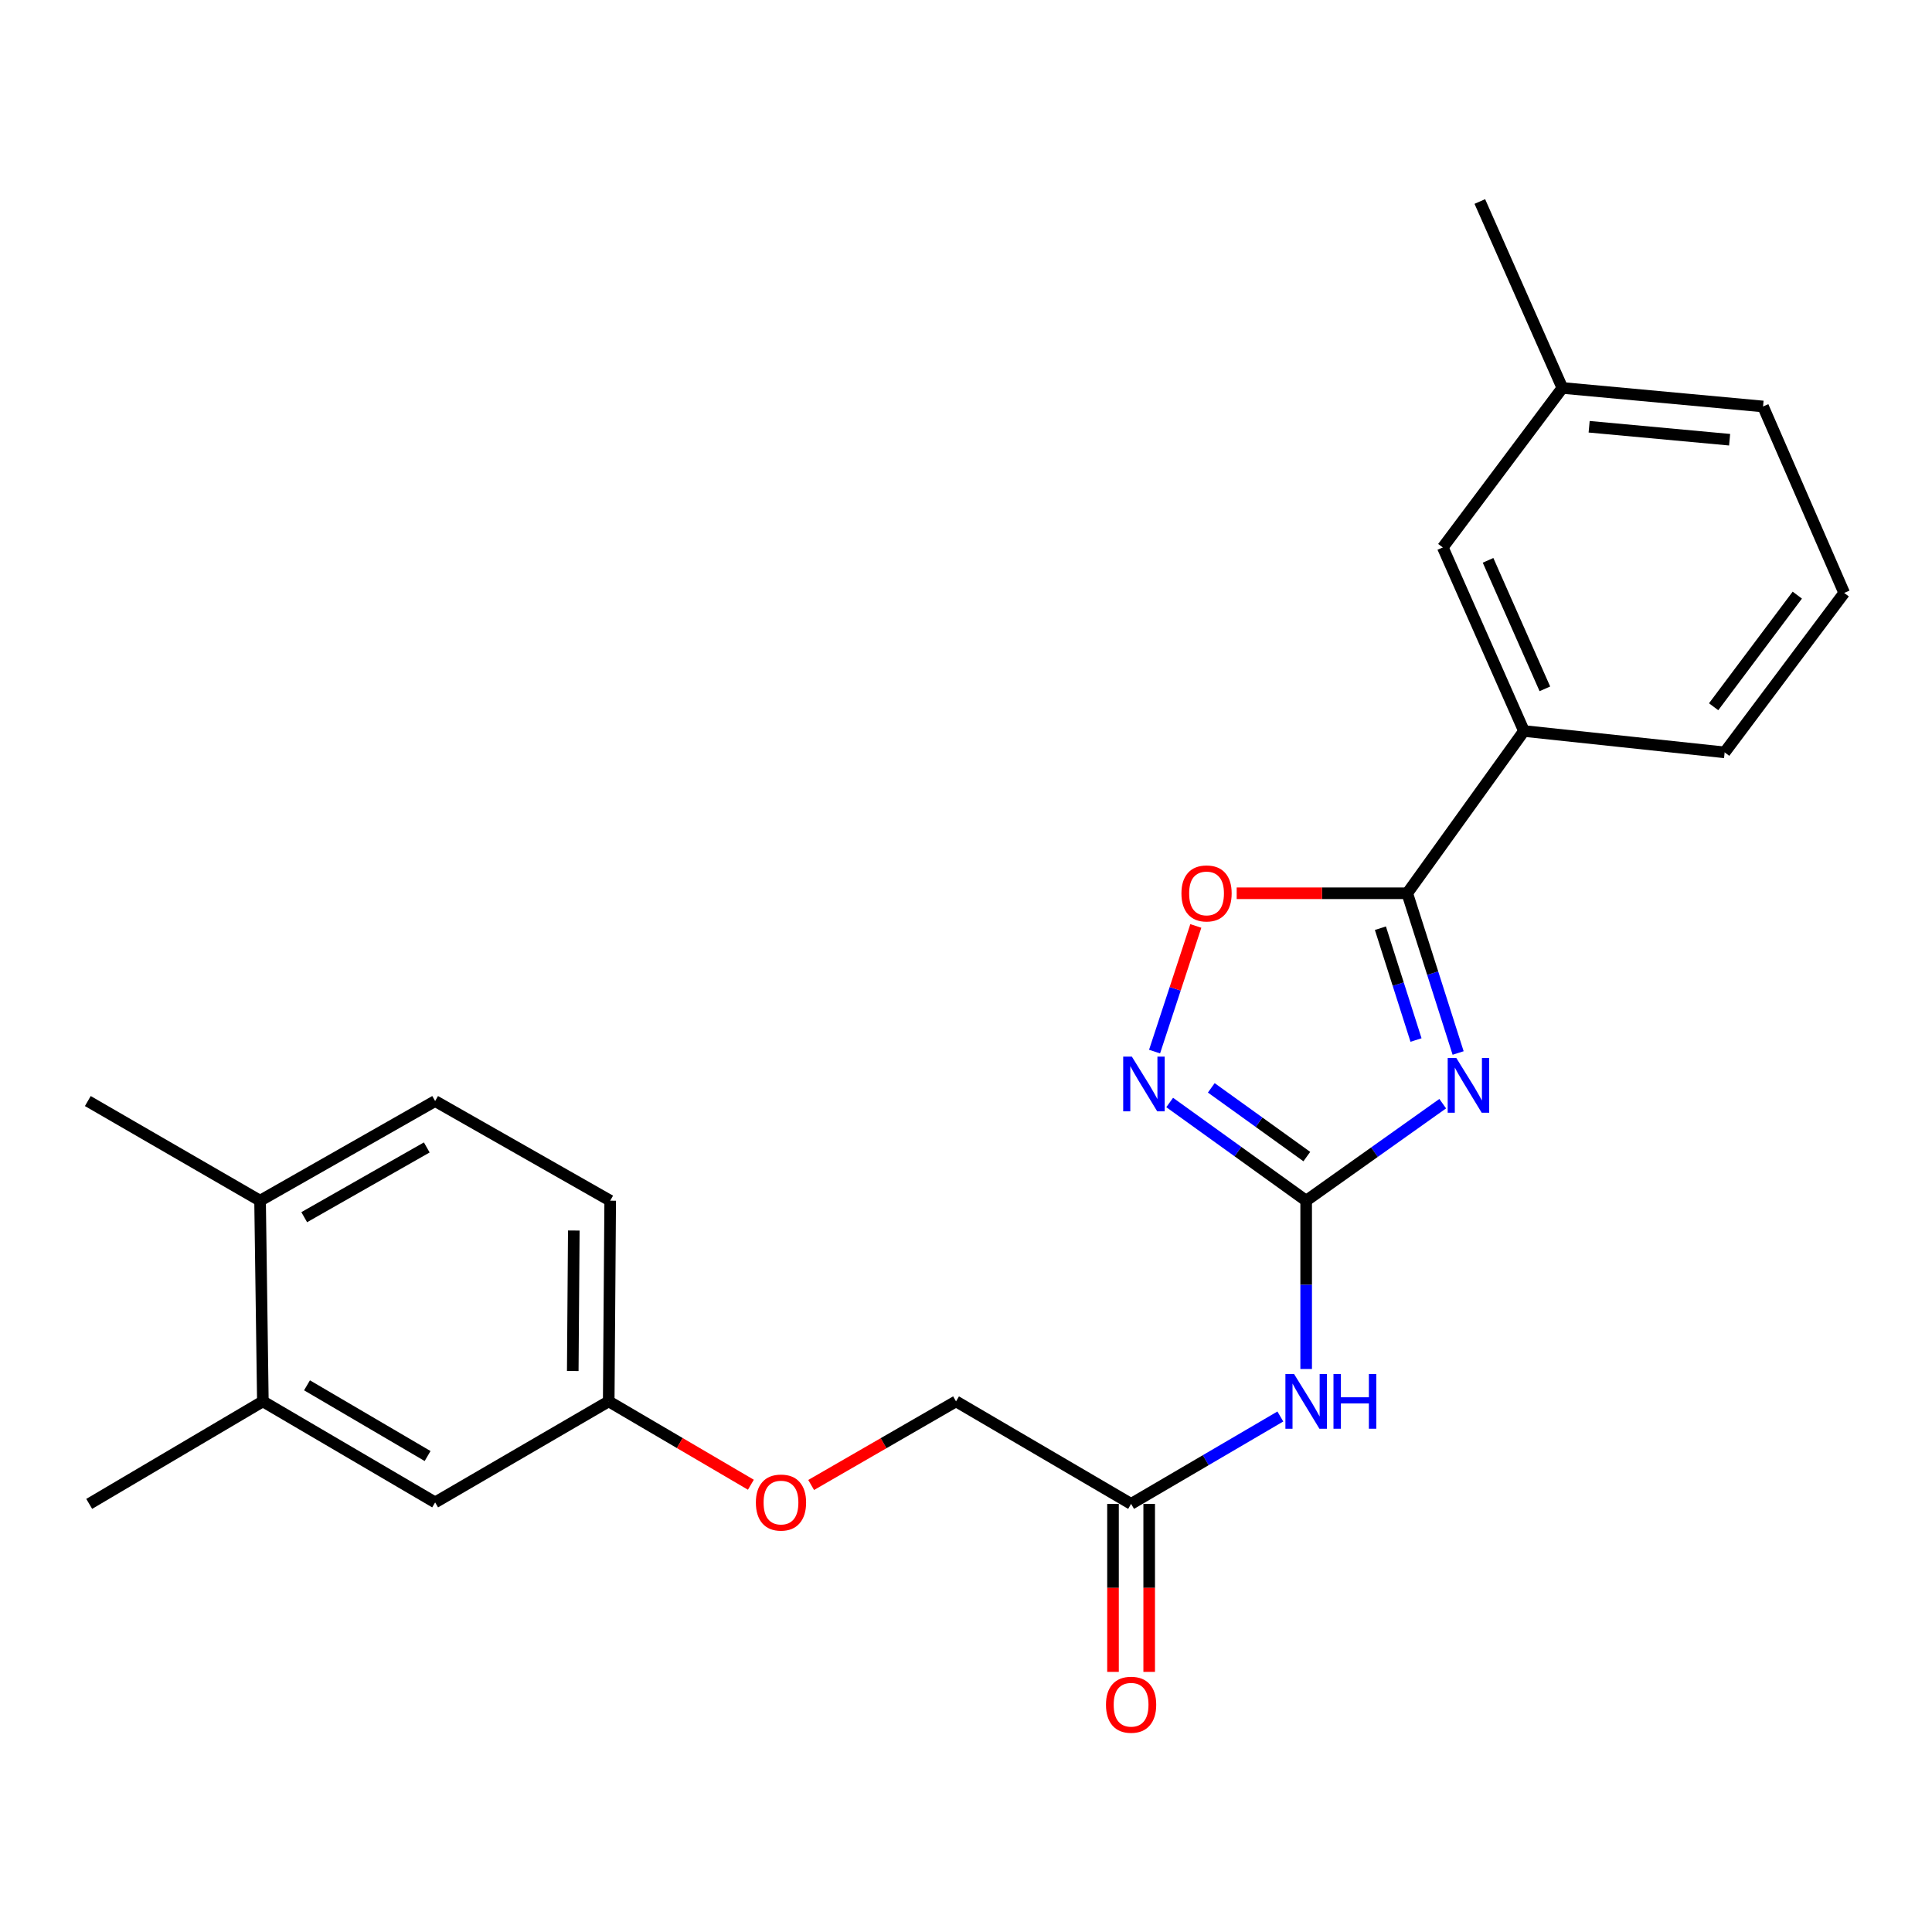 <?xml version='1.0' encoding='iso-8859-1'?>
<svg version='1.1' baseProfile='full'
              xmlns='http://www.w3.org/2000/svg'
                      xmlns:rdkit='http://www.rdkit.org/xml'
                      xmlns:xlink='http://www.w3.org/1999/xlink'
                  xml:space='preserve'
width='1000px' height='1000px' viewBox='0 0 1000 1000'>
<!-- END OF HEADER -->
<rect style='opacity:1.0;fill:#FFFFFF;stroke:none' width='1000' height='1000' x='0' y='0'> </rect>
<path class='bond-0' d='M 746.748,571.257 L 711.408,596.364' style='fill:none;fill-rule:evenodd;stroke:#0000FF;stroke-width:6px;stroke-linecap:butt;stroke-linejoin:miter;stroke-opacity:1' />
<path class='bond-0' d='M 711.408,596.364 L 676.067,621.471' style='fill:none;fill-rule:evenodd;stroke:#000000;stroke-width:6px;stroke-linecap:butt;stroke-linejoin:miter;stroke-opacity:1' />
<path class='bond-1' d='M 754.722,545.028 L 741.554,503.69' style='fill:none;fill-rule:evenodd;stroke:#0000FF;stroke-width:6px;stroke-linecap:butt;stroke-linejoin:miter;stroke-opacity:1' />
<path class='bond-1' d='M 741.554,503.69 L 728.386,462.351' style='fill:none;fill-rule:evenodd;stroke:#000000;stroke-width:6px;stroke-linecap:butt;stroke-linejoin:miter;stroke-opacity:1' />
<path class='bond-1' d='M 732.929,538.31 L 723.711,509.373' style='fill:none;fill-rule:evenodd;stroke:#0000FF;stroke-width:6px;stroke-linecap:butt;stroke-linejoin:miter;stroke-opacity:1' />
<path class='bond-1' d='M 723.711,509.373 L 714.494,480.436' style='fill:none;fill-rule:evenodd;stroke:#000000;stroke-width:6px;stroke-linecap:butt;stroke-linejoin:miter;stroke-opacity:1' />
<path class='bond-2' d='M 676.067,621.471 L 640.747,596.059' style='fill:none;fill-rule:evenodd;stroke:#000000;stroke-width:6px;stroke-linecap:butt;stroke-linejoin:miter;stroke-opacity:1' />
<path class='bond-2' d='M 640.747,596.059 L 605.427,570.647' style='fill:none;fill-rule:evenodd;stroke:#0000FF;stroke-width:6px;stroke-linecap:butt;stroke-linejoin:miter;stroke-opacity:1' />
<path class='bond-2' d='M 676.408,598.647 L 651.684,580.858' style='fill:none;fill-rule:evenodd;stroke:#000000;stroke-width:6px;stroke-linecap:butt;stroke-linejoin:miter;stroke-opacity:1' />
<path class='bond-2' d='M 651.684,580.858 L 626.96,563.07' style='fill:none;fill-rule:evenodd;stroke:#0000FF;stroke-width:6px;stroke-linecap:butt;stroke-linejoin:miter;stroke-opacity:1' />
<path class='bond-3' d='M 676.067,621.471 L 676.067,665.032' style='fill:none;fill-rule:evenodd;stroke:#000000;stroke-width:6px;stroke-linecap:butt;stroke-linejoin:miter;stroke-opacity:1' />
<path class='bond-3' d='M 676.067,665.032 L 676.067,708.592' style='fill:none;fill-rule:evenodd;stroke:#0000FF;stroke-width:6px;stroke-linecap:butt;stroke-linejoin:miter;stroke-opacity:1' />
<path class='bond-4' d='M 728.386,462.351 L 684.245,462.351' style='fill:none;fill-rule:evenodd;stroke:#000000;stroke-width:6px;stroke-linecap:butt;stroke-linejoin:miter;stroke-opacity:1' />
<path class='bond-4' d='M 684.245,462.351 L 640.105,462.351' style='fill:none;fill-rule:evenodd;stroke:#FF0000;stroke-width:6px;stroke-linecap:butt;stroke-linejoin:miter;stroke-opacity:1' />
<path class='bond-6' d='M 728.386,462.351 L 788.798,378.365' style='fill:none;fill-rule:evenodd;stroke:#000000;stroke-width:6px;stroke-linecap:butt;stroke-linejoin:miter;stroke-opacity:1' />
<path class='bond-24' d='M 597.603,544.301 L 608.279,511.784' style='fill:none;fill-rule:evenodd;stroke:#0000FF;stroke-width:6px;stroke-linecap:butt;stroke-linejoin:miter;stroke-opacity:1' />
<path class='bond-24' d='M 608.279,511.784 L 618.954,479.268' style='fill:none;fill-rule:evenodd;stroke:#FF0000;stroke-width:6px;stroke-linecap:butt;stroke-linejoin:miter;stroke-opacity:1' />
<path class='bond-5' d='M 662.702,733.175 L 624.078,755.791' style='fill:none;fill-rule:evenodd;stroke:#0000FF;stroke-width:6px;stroke-linecap:butt;stroke-linejoin:miter;stroke-opacity:1' />
<path class='bond-5' d='M 624.078,755.791 L 585.454,778.407' style='fill:none;fill-rule:evenodd;stroke:#000000;stroke-width:6px;stroke-linecap:butt;stroke-linejoin:miter;stroke-opacity:1' />
<path class='bond-11' d='M 576.09,778.407 L 576.09,821.887' style='fill:none;fill-rule:evenodd;stroke:#000000;stroke-width:6px;stroke-linecap:butt;stroke-linejoin:miter;stroke-opacity:1' />
<path class='bond-11' d='M 576.09,821.887 L 576.09,865.368' style='fill:none;fill-rule:evenodd;stroke:#FF0000;stroke-width:6px;stroke-linecap:butt;stroke-linejoin:miter;stroke-opacity:1' />
<path class='bond-11' d='M 594.817,778.407 L 594.817,821.887' style='fill:none;fill-rule:evenodd;stroke:#000000;stroke-width:6px;stroke-linecap:butt;stroke-linejoin:miter;stroke-opacity:1' />
<path class='bond-11' d='M 594.817,821.887 L 594.817,865.368' style='fill:none;fill-rule:evenodd;stroke:#FF0000;stroke-width:6px;stroke-linecap:butt;stroke-linejoin:miter;stroke-opacity:1' />
<path class='bond-15' d='M 585.454,778.407 L 494.84,725.349' style='fill:none;fill-rule:evenodd;stroke:#000000;stroke-width:6px;stroke-linecap:butt;stroke-linejoin:miter;stroke-opacity:1' />
<path class='bond-9' d='M 788.798,378.365 L 746.79,283.35' style='fill:none;fill-rule:evenodd;stroke:#000000;stroke-width:6px;stroke-linecap:butt;stroke-linejoin:miter;stroke-opacity:1' />
<path class='bond-9' d='M 799.624,356.54 L 770.218,290.03' style='fill:none;fill-rule:evenodd;stroke:#000000;stroke-width:6px;stroke-linecap:butt;stroke-linejoin:miter;stroke-opacity:1' />
<path class='bond-18' d='M 788.798,378.365 L 892.676,389.423' style='fill:none;fill-rule:evenodd;stroke:#000000;stroke-width:6px;stroke-linecap:butt;stroke-linejoin:miter;stroke-opacity:1' />
<path class='bond-7' d='M 136.058,725.349 L 225.225,777.637' style='fill:none;fill-rule:evenodd;stroke:#000000;stroke-width:6px;stroke-linecap:butt;stroke-linejoin:miter;stroke-opacity:1' />
<path class='bond-7' d='M 158.905,717.039 L 221.323,753.64' style='fill:none;fill-rule:evenodd;stroke:#000000;stroke-width:6px;stroke-linecap:butt;stroke-linejoin:miter;stroke-opacity:1' />
<path class='bond-20' d='M 136.058,725.349 L 46.172,778.407' style='fill:none;fill-rule:evenodd;stroke:#000000;stroke-width:6px;stroke-linecap:butt;stroke-linejoin:miter;stroke-opacity:1' />
<path class='bond-26' d='M 136.058,725.349 L 134.612,621.471' style='fill:none;fill-rule:evenodd;stroke:#000000;stroke-width:6px;stroke-linecap:butt;stroke-linejoin:miter;stroke-opacity:1' />
<path class='bond-8' d='M 134.612,621.471 L 225.225,569.902' style='fill:none;fill-rule:evenodd;stroke:#000000;stroke-width:6px;stroke-linecap:butt;stroke-linejoin:miter;stroke-opacity:1' />
<path class='bond-8' d='M 157.466,630.011 L 220.896,593.912' style='fill:none;fill-rule:evenodd;stroke:#000000;stroke-width:6px;stroke-linecap:butt;stroke-linejoin:miter;stroke-opacity:1' />
<path class='bond-21' d='M 134.612,621.471 L 45.455,569.902' style='fill:none;fill-rule:evenodd;stroke:#000000;stroke-width:6px;stroke-linecap:butt;stroke-linejoin:miter;stroke-opacity:1' />
<path class='bond-16' d='M 746.79,283.35 L 808.679,200.799' style='fill:none;fill-rule:evenodd;stroke:#000000;stroke-width:6px;stroke-linecap:butt;stroke-linejoin:miter;stroke-opacity:1' />
<path class='bond-10' d='M 225.225,777.637 L 315.069,725.349' style='fill:none;fill-rule:evenodd;stroke:#000000;stroke-width:6px;stroke-linecap:butt;stroke-linejoin:miter;stroke-opacity:1' />
<path class='bond-12' d='M 225.225,569.902 L 315.839,621.471' style='fill:none;fill-rule:evenodd;stroke:#000000;stroke-width:6px;stroke-linecap:butt;stroke-linejoin:miter;stroke-opacity:1' />
<path class='bond-13' d='M 315.069,725.349 L 351.861,746.924' style='fill:none;fill-rule:evenodd;stroke:#000000;stroke-width:6px;stroke-linecap:butt;stroke-linejoin:miter;stroke-opacity:1' />
<path class='bond-13' d='M 351.861,746.924 L 388.652,768.498' style='fill:none;fill-rule:evenodd;stroke:#FF0000;stroke-width:6px;stroke-linecap:butt;stroke-linejoin:miter;stroke-opacity:1' />
<path class='bond-17' d='M 315.069,725.349 L 315.839,621.471' style='fill:none;fill-rule:evenodd;stroke:#000000;stroke-width:6px;stroke-linecap:butt;stroke-linejoin:miter;stroke-opacity:1' />
<path class='bond-17' d='M 296.459,709.629 L 296.998,636.914' style='fill:none;fill-rule:evenodd;stroke:#000000;stroke-width:6px;stroke-linecap:butt;stroke-linejoin:miter;stroke-opacity:1' />
<path class='bond-14' d='M 419.852,768.625 L 457.346,746.987' style='fill:none;fill-rule:evenodd;stroke:#FF0000;stroke-width:6px;stroke-linecap:butt;stroke-linejoin:miter;stroke-opacity:1' />
<path class='bond-14' d='M 457.346,746.987 L 494.84,725.349' style='fill:none;fill-rule:evenodd;stroke:#000000;stroke-width:6px;stroke-linecap:butt;stroke-linejoin:miter;stroke-opacity:1' />
<path class='bond-23' d='M 808.679,200.799 L 765.953,104.297' style='fill:none;fill-rule:evenodd;stroke:#000000;stroke-width:6px;stroke-linecap:butt;stroke-linejoin:miter;stroke-opacity:1' />
<path class='bond-25' d='M 808.679,200.799 L 912.547,210.391' style='fill:none;fill-rule:evenodd;stroke:#000000;stroke-width:6px;stroke-linecap:butt;stroke-linejoin:miter;stroke-opacity:1' />
<path class='bond-25' d='M 822.537,220.885 L 895.245,227.599' style='fill:none;fill-rule:evenodd;stroke:#000000;stroke-width:6px;stroke-linecap:butt;stroke-linejoin:miter;stroke-opacity:1' />
<path class='bond-19' d='M 892.676,389.423 L 954.545,306.893' style='fill:none;fill-rule:evenodd;stroke:#000000;stroke-width:6px;stroke-linecap:butt;stroke-linejoin:miter;stroke-opacity:1' />
<path class='bond-19' d='M 886.973,365.811 L 930.282,308.04' style='fill:none;fill-rule:evenodd;stroke:#000000;stroke-width:6px;stroke-linecap:butt;stroke-linejoin:miter;stroke-opacity:1' />
<path class='bond-22' d='M 954.545,306.893 L 912.547,210.391' style='fill:none;fill-rule:evenodd;stroke:#000000;stroke-width:6px;stroke-linecap:butt;stroke-linejoin:miter;stroke-opacity:1' />
<path  class='atom-0' d='M 753.804 547.637
L 763.084 562.637
Q 764.004 564.117, 765.484 566.797
Q 766.964 569.477, 767.044 569.637
L 767.044 547.637
L 770.804 547.637
L 770.804 575.957
L 766.924 575.957
L 756.964 559.557
Q 755.804 557.637, 754.564 555.437
Q 753.364 553.237, 753.004 552.557
L 753.004 575.957
L 749.324 575.957
L 749.324 547.637
L 753.804 547.637
' fill='#0000FF'/>
<path  class='atom-3' d='M 585.841 546.899
L 595.121 561.899
Q 596.041 563.379, 597.521 566.059
Q 599.001 568.739, 599.081 568.899
L 599.081 546.899
L 602.841 546.899
L 602.841 575.219
L 598.961 575.219
L 589.001 558.819
Q 587.841 556.899, 586.601 554.699
Q 585.401 552.499, 585.041 551.819
L 585.041 575.219
L 581.361 575.219
L 581.361 546.899
L 585.841 546.899
' fill='#0000FF'/>
<path  class='atom-4' d='M 669.807 711.189
L 679.087 726.189
Q 680.007 727.669, 681.487 730.349
Q 682.967 733.029, 683.047 733.189
L 683.047 711.189
L 686.807 711.189
L 686.807 739.509
L 682.927 739.509
L 672.967 723.109
Q 671.807 721.189, 670.567 718.989
Q 669.367 716.789, 669.007 716.109
L 669.007 739.509
L 665.327 739.509
L 665.327 711.189
L 669.807 711.189
' fill='#0000FF'/>
<path  class='atom-4' d='M 690.207 711.189
L 694.047 711.189
L 694.047 723.229
L 708.527 723.229
L 708.527 711.189
L 712.367 711.189
L 712.367 739.509
L 708.527 739.509
L 708.527 726.429
L 694.047 726.429
L 694.047 739.509
L 690.207 739.509
L 690.207 711.189
' fill='#0000FF'/>
<path  class='atom-5' d='M 611.508 462.431
Q 611.508 455.631, 614.868 451.831
Q 618.228 448.031, 624.508 448.031
Q 630.788 448.031, 634.148 451.831
Q 637.508 455.631, 637.508 462.431
Q 637.508 469.311, 634.108 473.231
Q 630.708 477.111, 624.508 477.111
Q 618.268 477.111, 614.868 473.231
Q 611.508 469.351, 611.508 462.431
M 624.508 473.911
Q 628.828 473.911, 631.148 471.031
Q 633.508 468.111, 633.508 462.431
Q 633.508 456.871, 631.148 454.071
Q 628.828 451.231, 624.508 451.231
Q 620.188 451.231, 617.828 454.031
Q 615.508 456.831, 615.508 462.431
Q 615.508 468.151, 617.828 471.031
Q 620.188 473.911, 624.508 473.911
' fill='#FF0000'/>
<path  class='atom-12' d='M 572.454 882.365
Q 572.454 875.565, 575.814 871.765
Q 579.174 867.965, 585.454 867.965
Q 591.734 867.965, 595.094 871.765
Q 598.454 875.565, 598.454 882.365
Q 598.454 889.245, 595.054 893.165
Q 591.654 897.045, 585.454 897.045
Q 579.214 897.045, 575.814 893.165
Q 572.454 889.285, 572.454 882.365
M 585.454 893.845
Q 589.774 893.845, 592.094 890.965
Q 594.454 888.045, 594.454 882.365
Q 594.454 876.805, 592.094 874.005
Q 589.774 871.165, 585.454 871.165
Q 581.134 871.165, 578.774 873.965
Q 576.454 876.765, 576.454 882.365
Q 576.454 888.085, 578.774 890.965
Q 581.134 893.845, 585.454 893.845
' fill='#FF0000'/>
<path  class='atom-15' d='M 391.237 777.717
Q 391.237 770.917, 394.597 767.117
Q 397.957 763.317, 404.237 763.317
Q 410.517 763.317, 413.877 767.117
Q 417.237 770.917, 417.237 777.717
Q 417.237 784.597, 413.837 788.517
Q 410.437 792.397, 404.237 792.397
Q 397.997 792.397, 394.597 788.517
Q 391.237 784.637, 391.237 777.717
M 404.237 789.197
Q 408.557 789.197, 410.877 786.317
Q 413.237 783.397, 413.237 777.717
Q 413.237 772.157, 410.877 769.357
Q 408.557 766.517, 404.237 766.517
Q 399.917 766.517, 397.557 769.317
Q 395.237 772.117, 395.237 777.717
Q 395.237 783.437, 397.557 786.317
Q 399.917 789.197, 404.237 789.197
' fill='#FF0000'/>
</svg>
